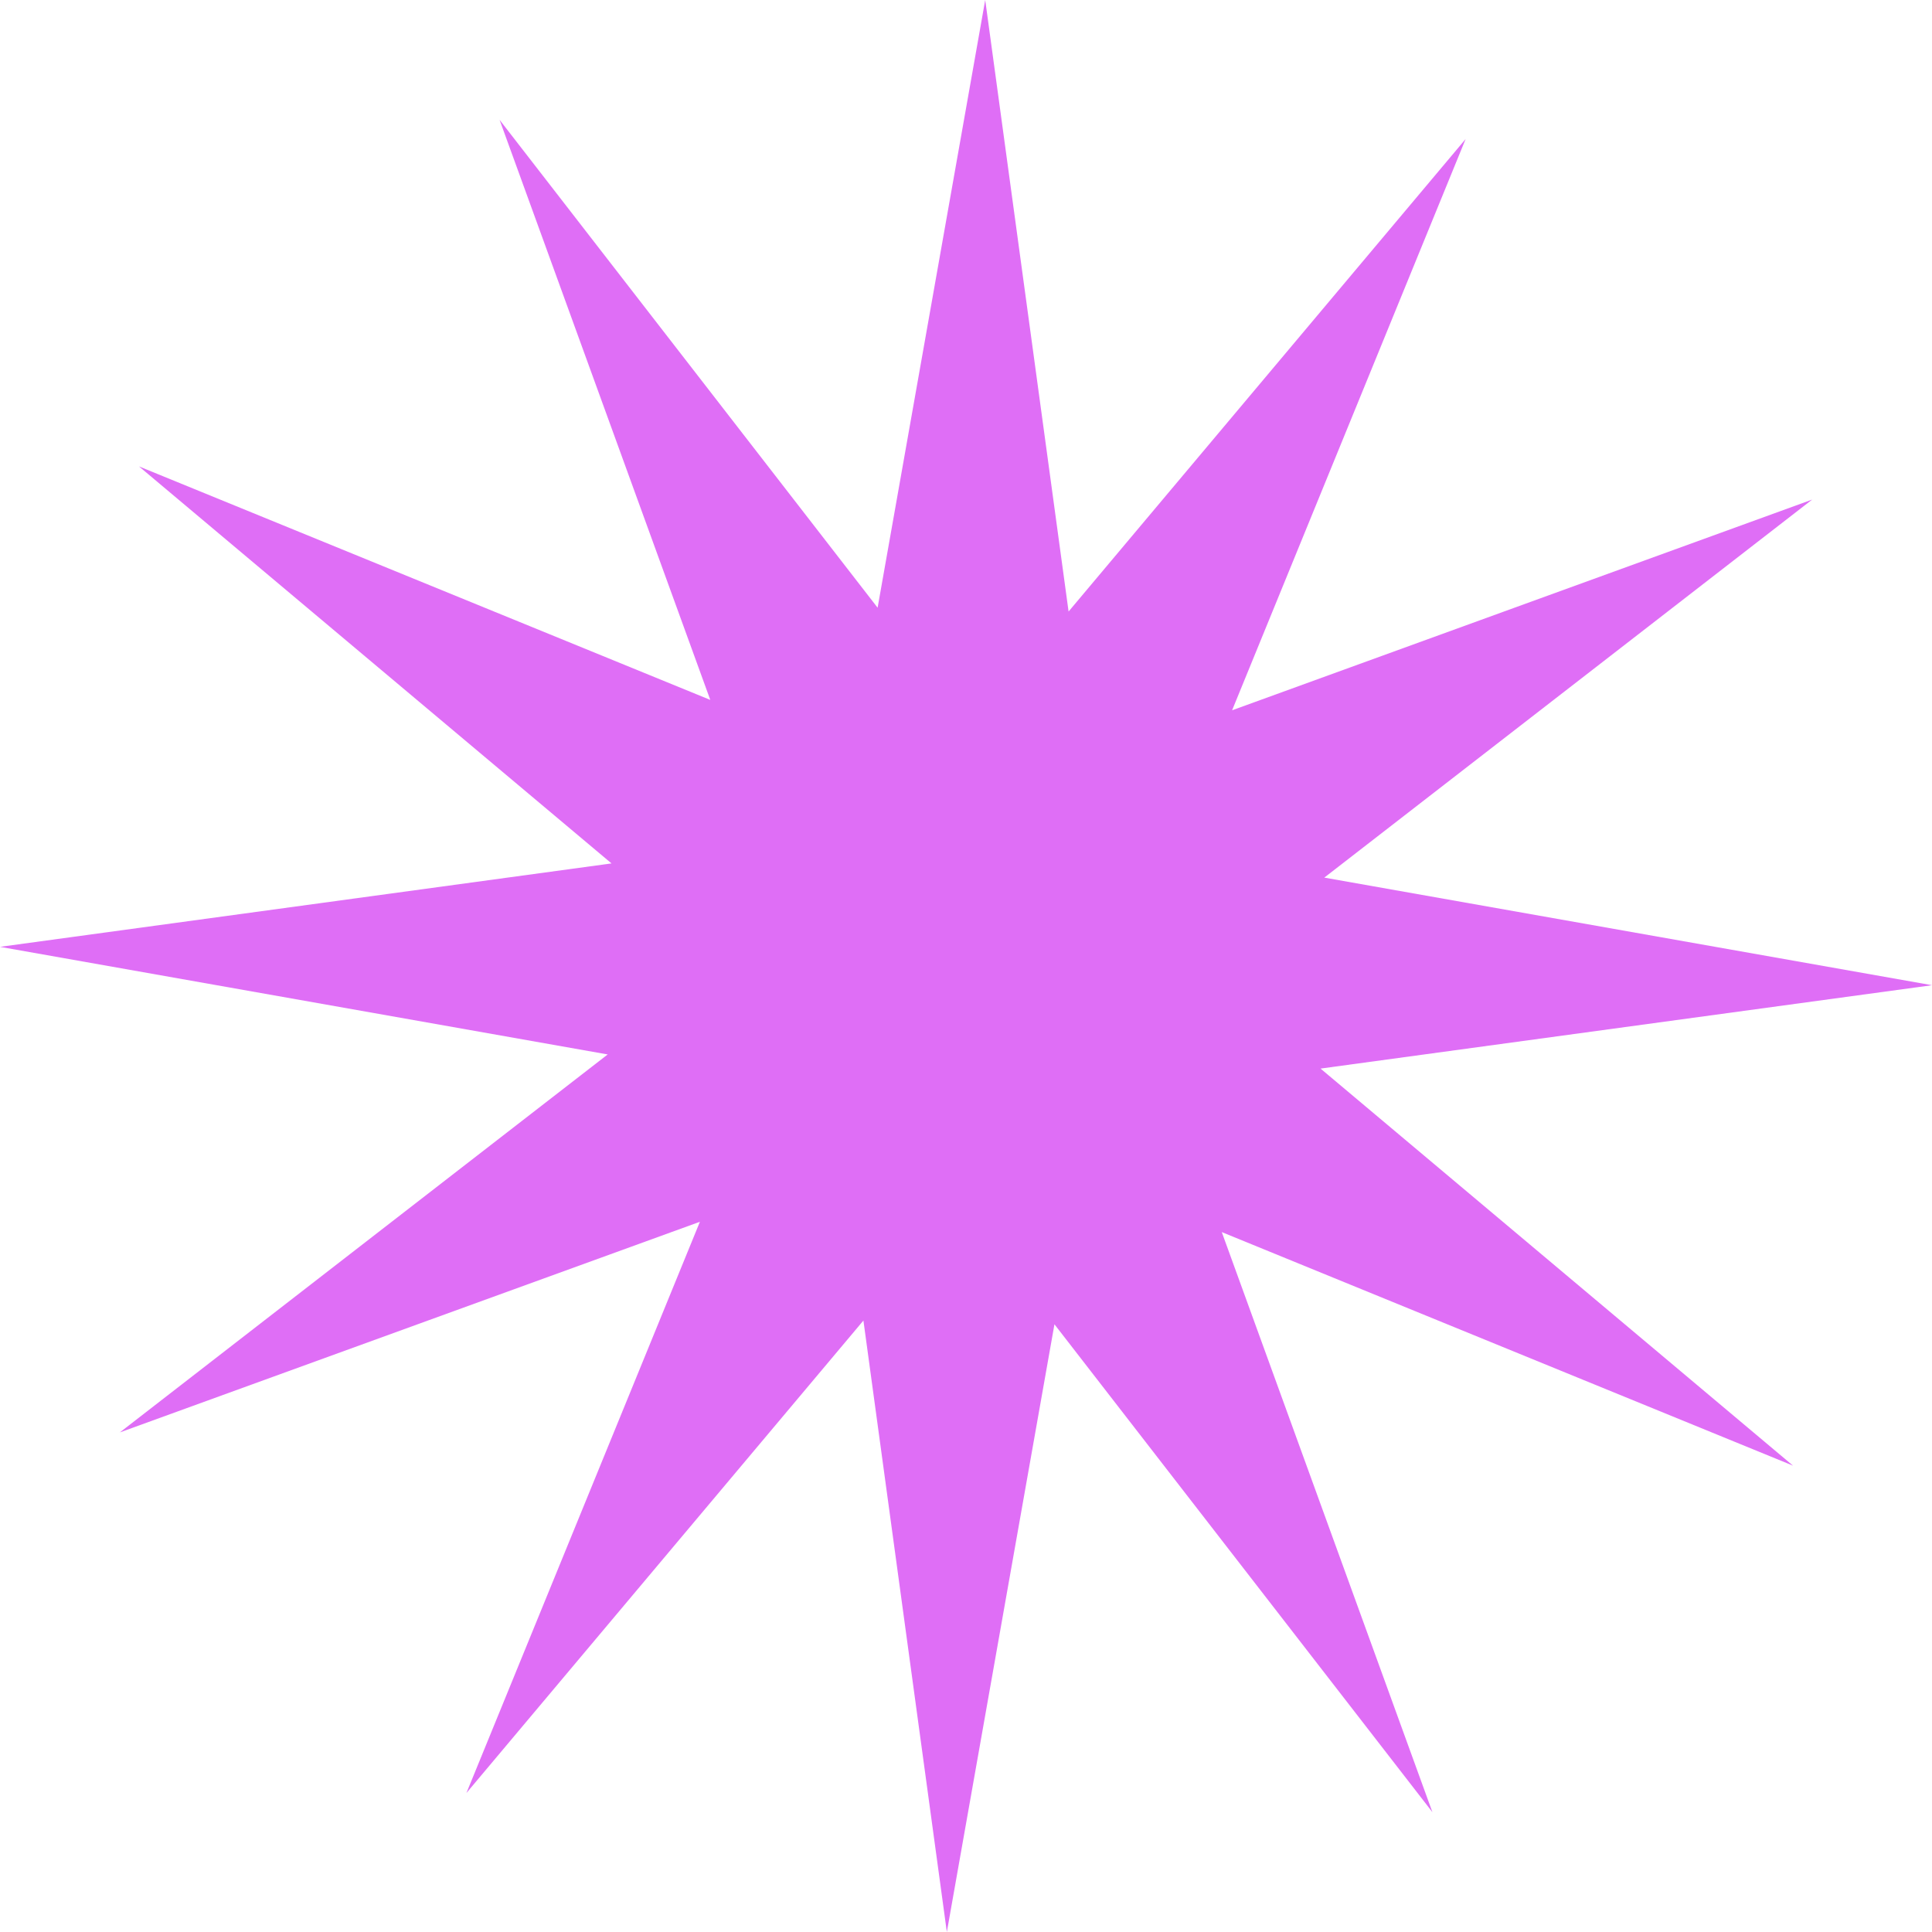 <?xml version="1.0" encoding="UTF-8"?> <svg xmlns="http://www.w3.org/2000/svg" width="641" height="641" viewBox="0 0 641 641" fill="none"><g clip-path="url(#clip0_211_144)"><path d="M594.886 486.273L405.358 408.784L475.247 601.241L349.845 439.374L314.145 641L286.465 438.13L154.747 594.886L232.216 405.358L39.759 475.247L201.626 349.845L0 314.145L202.89 286.465L46.114 154.747L235.661 232.216L165.753 39.759L291.174 201.626L326.874 0L354.535 202.89L486.273 46.114L408.784 235.661L601.241 165.753L439.374 291.174L641 326.874L438.13 354.535L594.886 486.273Z" fill="#DF6EF6"></path></g><defs><clipPath id="clip0_211_144"><rect width="641" height="641" fill="white"></rect></clipPath></defs></svg> 